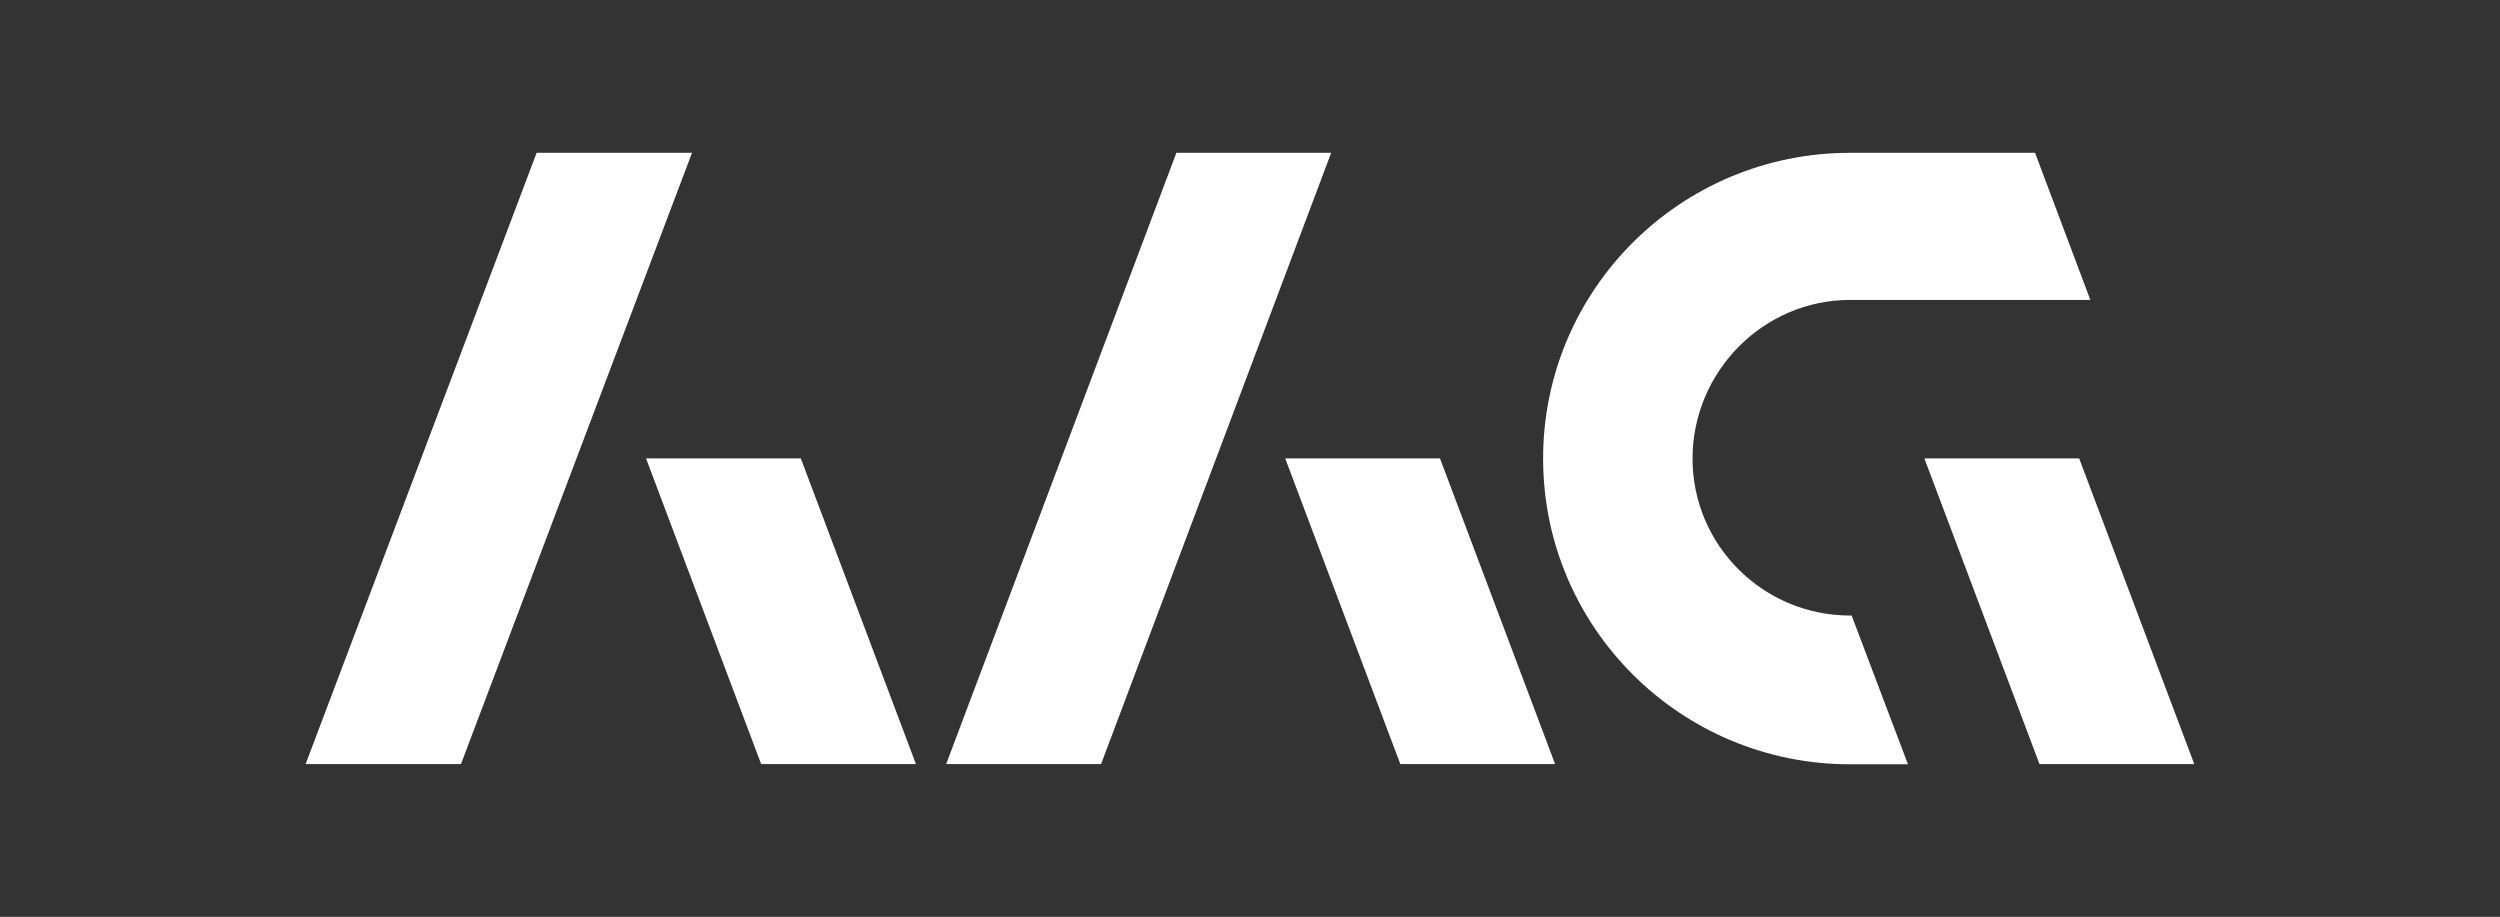 <?xml version="1.0" encoding="UTF-8"?> <svg xmlns="http://www.w3.org/2000/svg" xmlns:xlink="http://www.w3.org/1999/xlink" version="1.1" id="Layer_1" x="0px" y="0px" viewBox="0 0 214.81 78.78" style="enable-background:new 0 0 214.81 78.78;" xml:space="preserve"><rect x="0" y="0" width="214.81" height="78.78" fill="#333333" stroke="none"/> <style type="text/css"> .st0{fill:#FFFFFF;} .st1{fill:none;} .st2{fill:#000105;} .st3{fill:#F50537;} .st4{fill:#EC1B2E;} </style> <g> <polygon class="st0" points="46.11,13.13 26.26,65.65 39.61,65.65 59.46,13.13 "></polygon> <polygon class="st0" points="101.08,13.13 81.3,65.65 94.61,65.65 114.38,13.13 "></polygon> <polygon class="st0" points="165.35,39.39 175.24,65.65 188.54,65.65 178.65,39.39 "></polygon> <polygon class="st0" points="110.43,39.39 120.32,65.65 133.62,65.65 123.73,39.39 "></polygon> <g> <path class="st0" d="M163.94,65.67l-4.84-12.78h-0.13c-7.48,0-13.54-6.04-13.54-13.49c0-7.45,6.06-13.63,13.54-13.63h20.64 l-4.75-12.64h-15.9c-14.56,0-26.37,11.76-26.37,26.27c0,14.51,11.81,26.27,26.37,26.27H163.94z"></path> </g> <polygon class="st0" points="55.51,39.39 65.4,65.65 78.7,65.65 68.81,39.39 "></polygon> <rect class="st1" width="214.81" height="78.78"></rect> </g> </svg> 